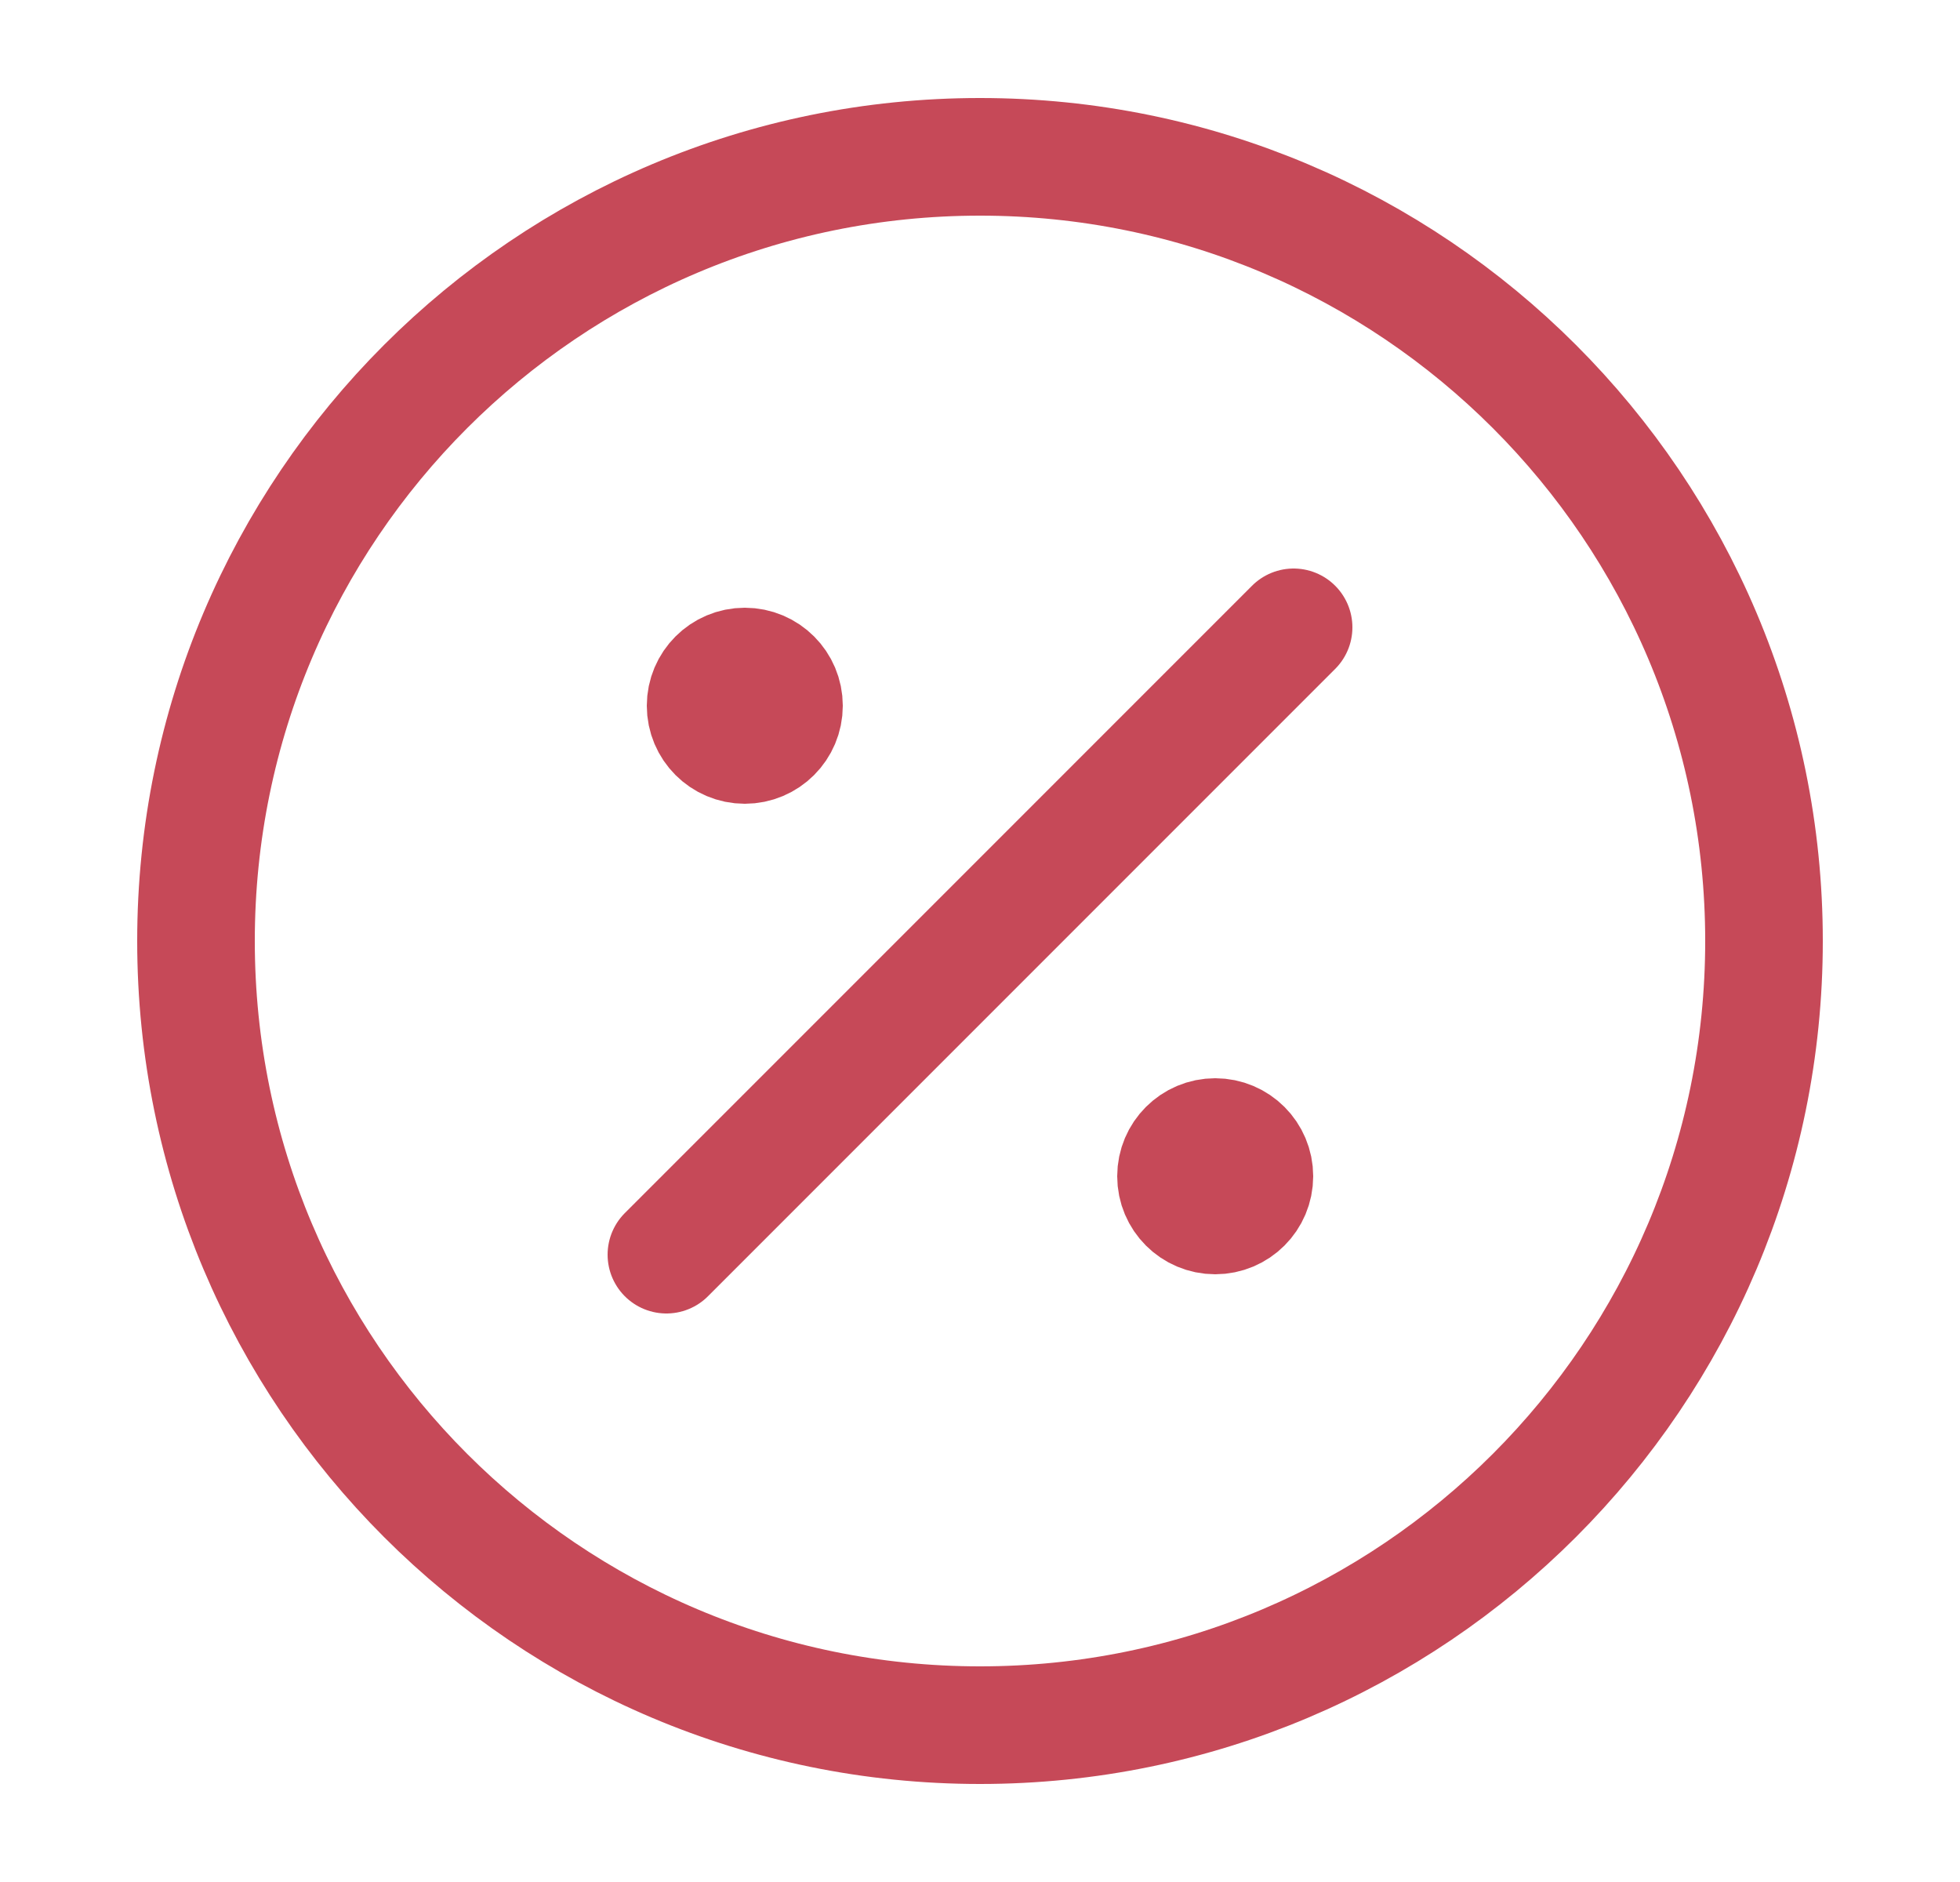 <svg xmlns="http://www.w3.org/2000/svg" width="25" height="24" viewBox="0 0 25 24" fill="none"><path d="M9.5 9H9.51M15.5 15H15.51M16.5 8L8.5 16M22.5 12C22.5 17.523 18.023 22 12.5 22C6.977 22 2.5 17.523 2.5 12C2.5 6.477 6.977 2 12.5 2C18.023 2 22.5 6.477 22.5 12ZM10 9C10 9.276 9.776 9.5 9.5 9.5C9.224 9.5 9 9.276 9 9C9 8.724 9.224 8.5 9.5 8.5C9.776 8.5 10 8.724 10 9ZM16 15C16 15.276 15.776 15.5 15.5 15.5C15.224 15.5 15 15.276 15 15C15 14.724 15.224 14.5 15.5 14.5C15.776 14.5 16 14.724 16 15Z" stroke="#C64958" stroke-width="1.5" stroke-linecap="round" stroke-linejoin="round"/></svg>